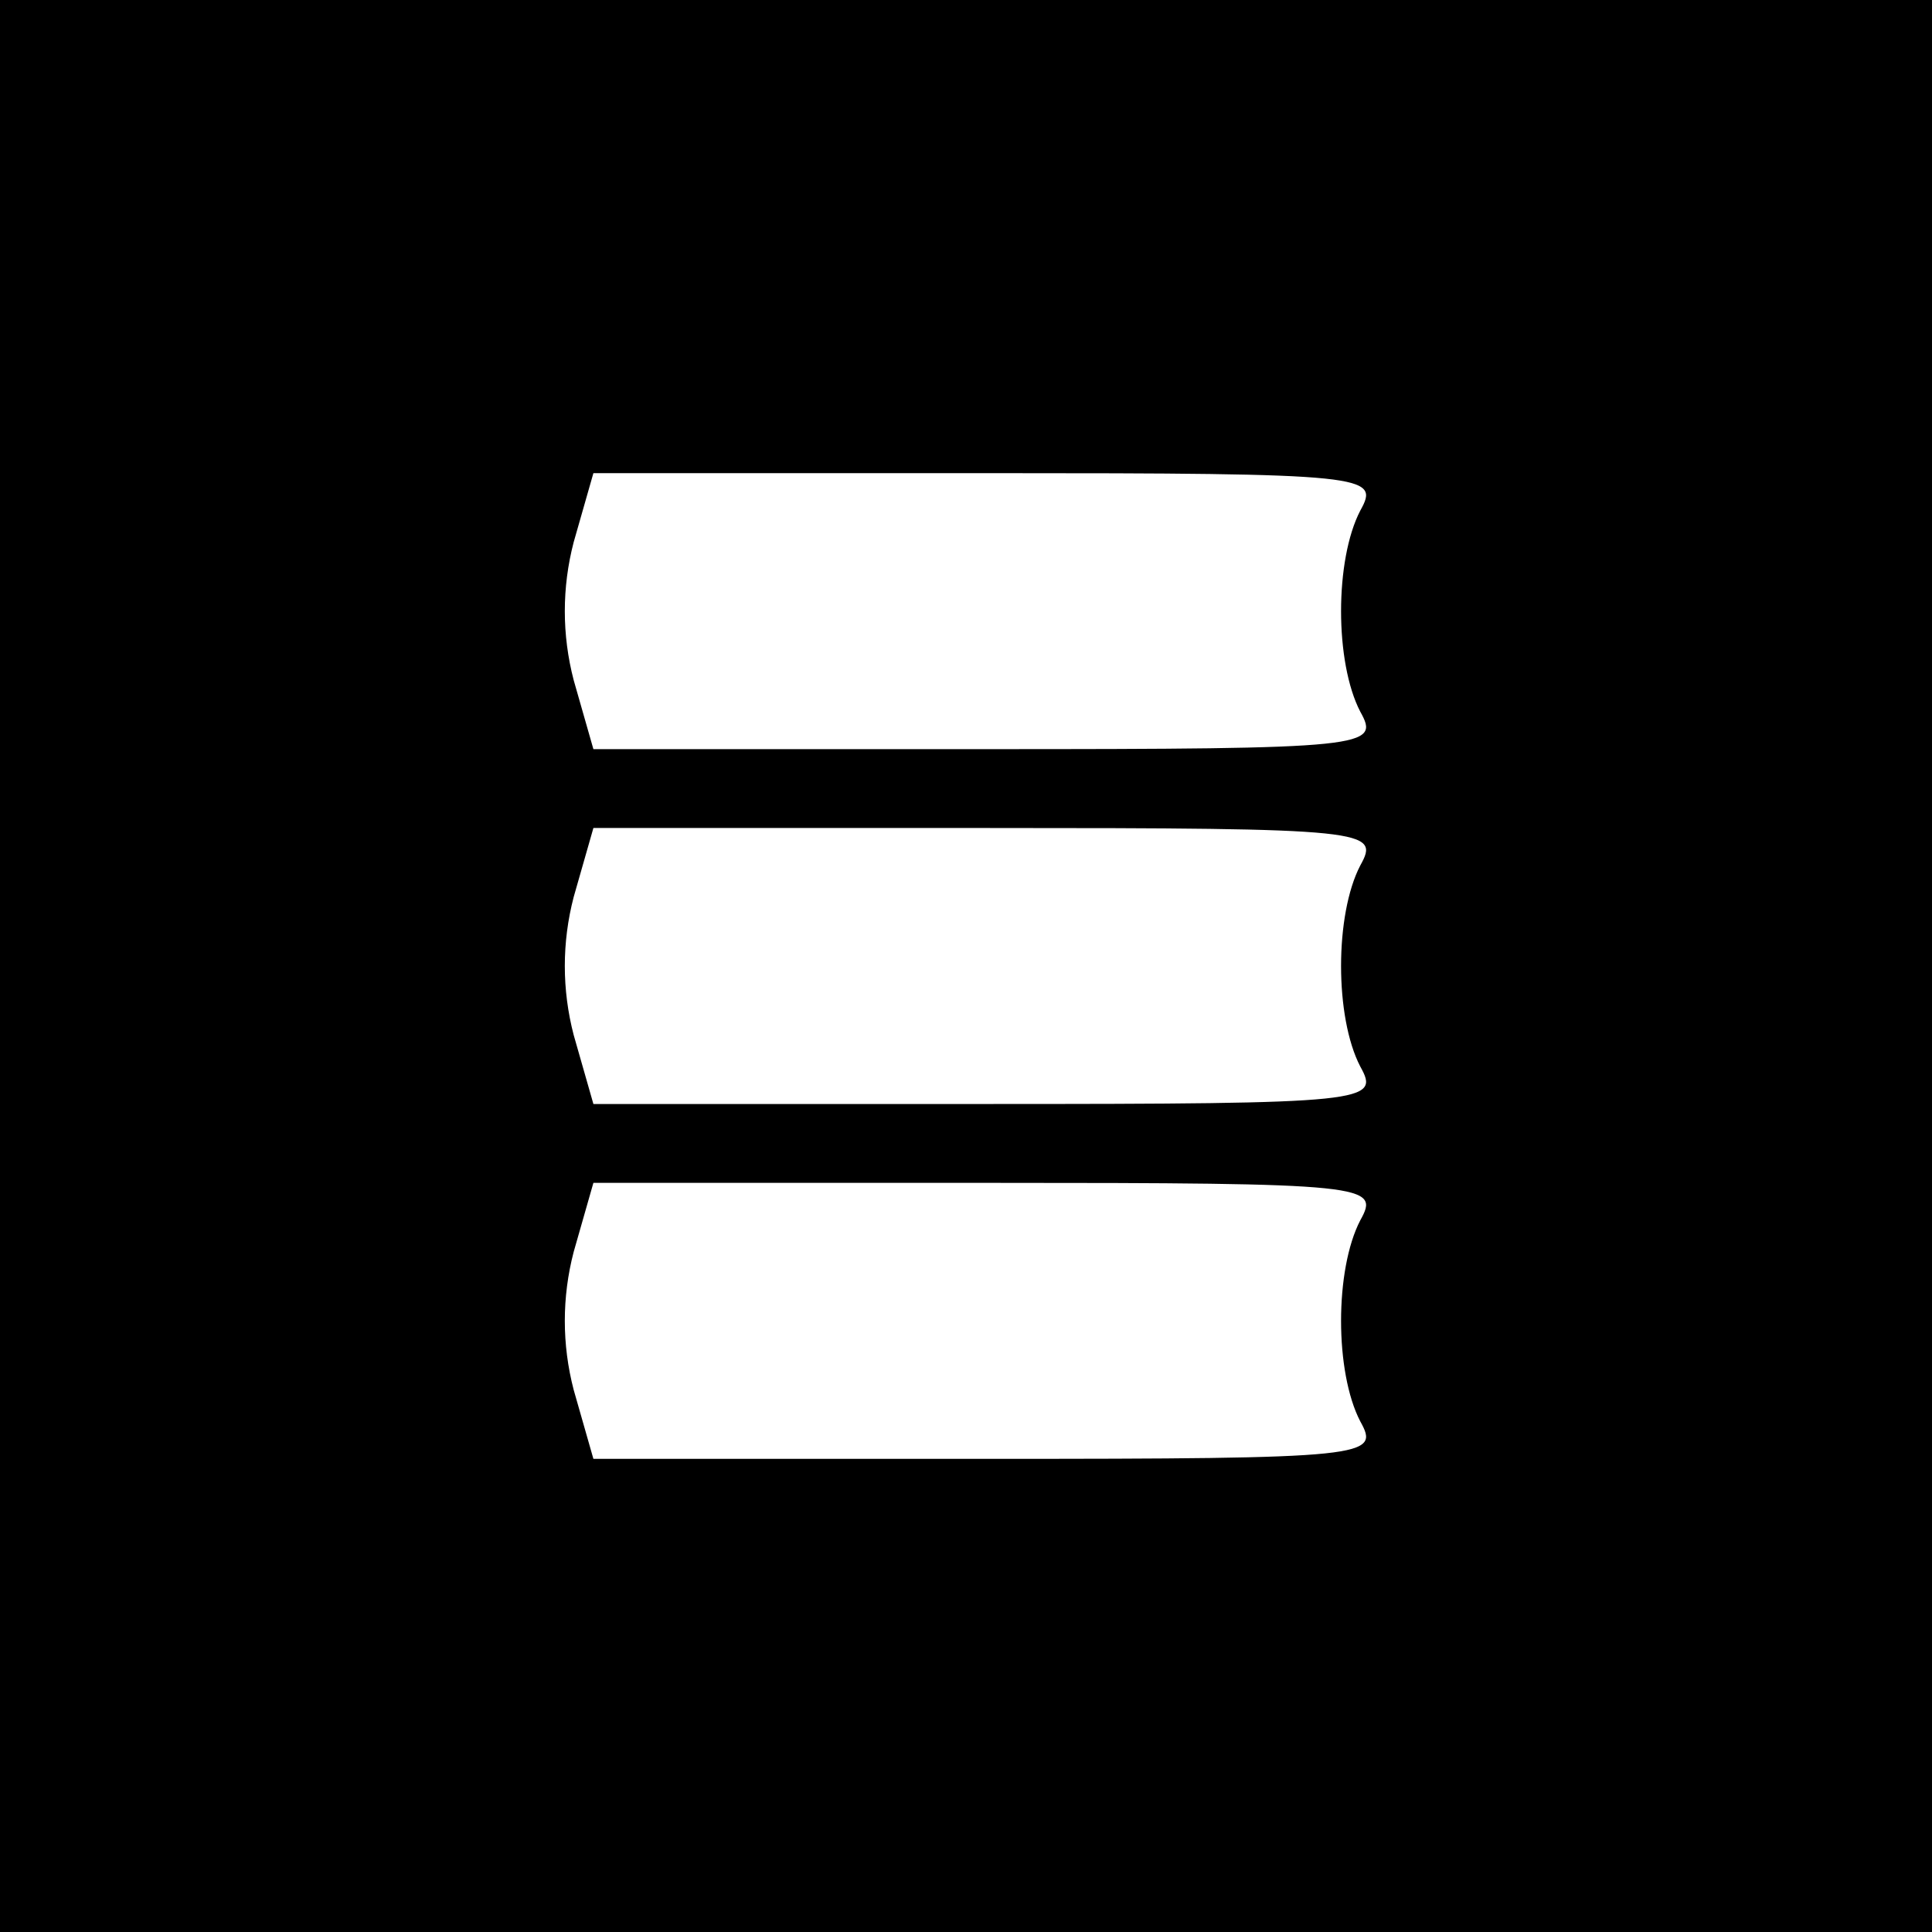 <?xml version="1.0" standalone="no"?>
<!DOCTYPE svg PUBLIC "-//W3C//DTD SVG 20010904//EN"
 "http://www.w3.org/TR/2001/REC-SVG-20010904/DTD/svg10.dtd">
<svg version="1.0" xmlns="http://www.w3.org/2000/svg"
 width="98pt" height="98pt" viewBox="0 0 98 98"
 preserveAspectRatio="xMidYMid meet">

<g transform="translate(0,98) scale(0.1,-0.1)"
fill="#000000" stroke="none">
<path d="M0 490 l0 -490 490 0 490 0 0 490 0 490 -490 0 -490 0 0 -490z m690
231 c-13 -25 -13 -77 0 -102 10 -18 5 -19 -189 -19 l-200 0 -10 35 c-6 23 -6
47 0 70 l10 35 200 0 c194 0 199 -1 189 -19z m0 -180 c-13 -25 -13 -77 0 -102
10 -18 5 -19 -189 -19 l-200 0 -10 35 c-6 23 -6 47 0 70 l10 35 200 0 c194 0
199 -1 189 -19z m0 -180 c-13 -25 -13 -77 0 -102 10 -18 5 -19 -189 -19 l-200
0 -10 35 c-6 23 -6 47 0 70 l10 35 200 0 c194 0 199 -1 189 -19z"/>
</g>
</svg>
